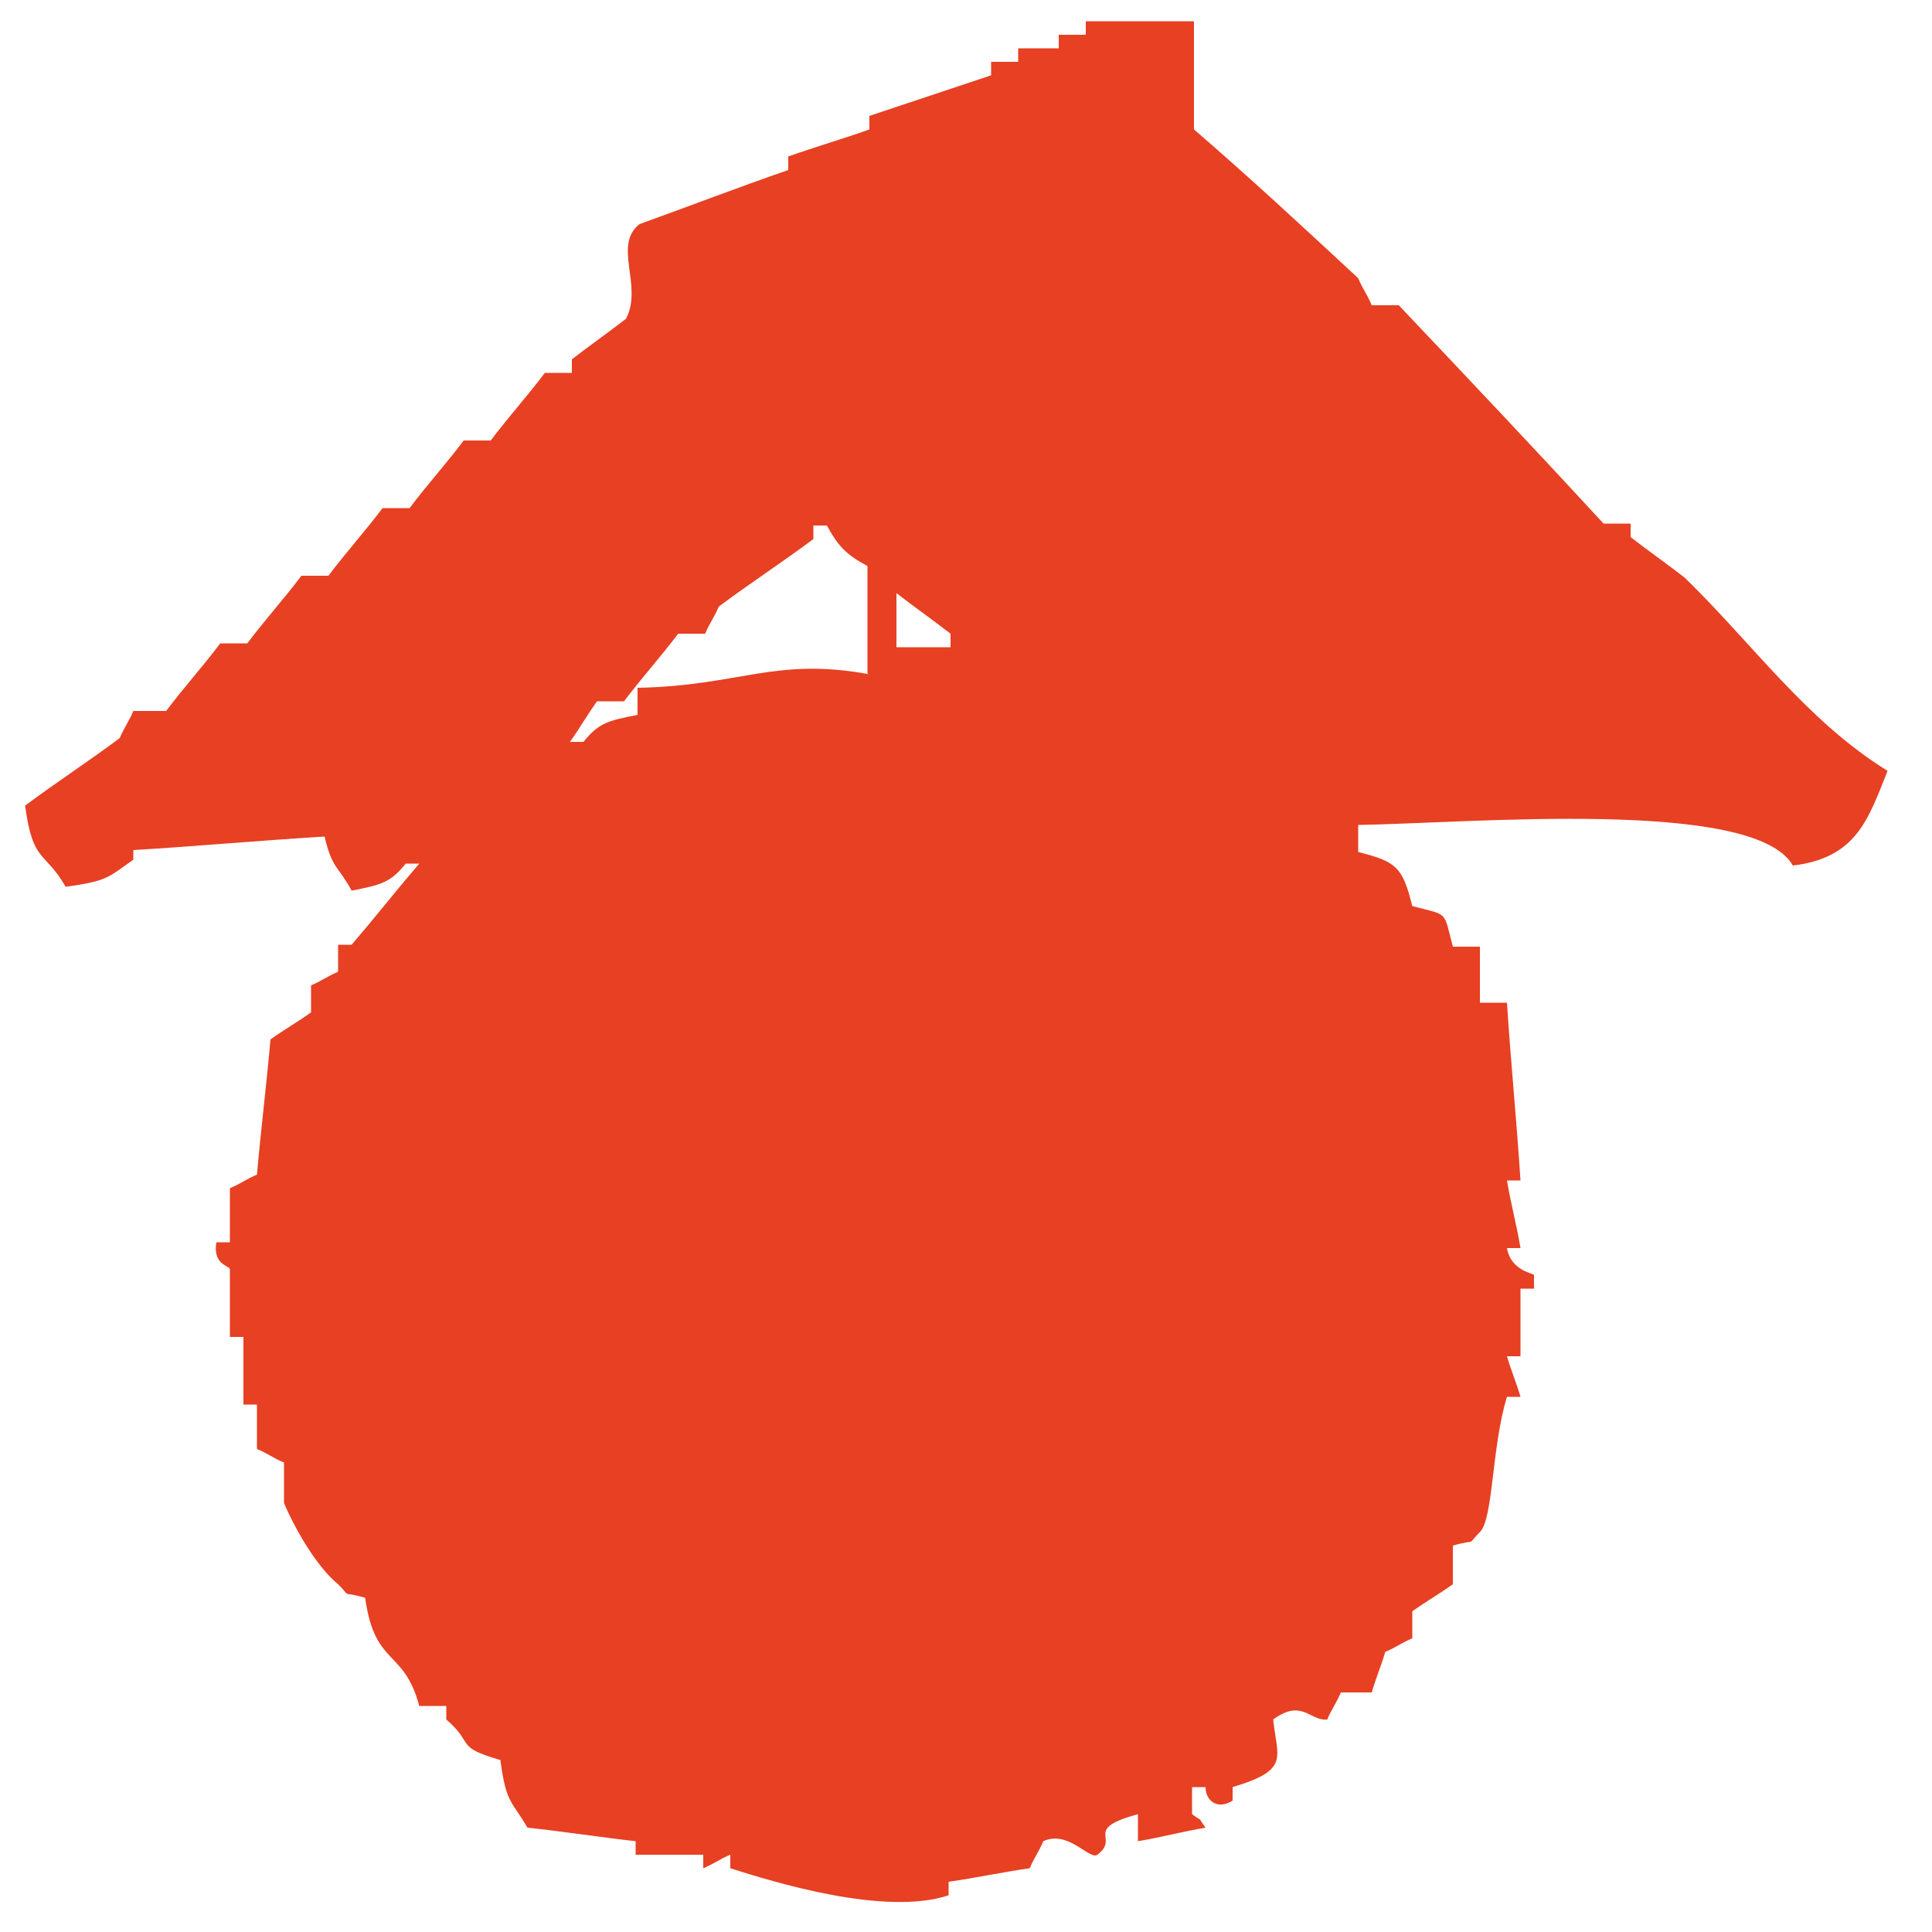 <?xml version="1.0" encoding="utf-8"?>
<!-- Generator: Adobe Illustrator 25.1.0, SVG Export Plug-In . SVG Version: 6.00 Build 0)  -->
<svg version="1.1" id="レイヤー_1" xmlns="http://www.w3.org/2000/svg" xmlns:xlink="http://www.w3.org/1999/xlink" x="0px"
	 y="0px" viewBox="0 0 100 100" style="enable-background:new 0 0 100 100;" xml:space="preserve">
<style type="text/css">
	.st0{fill-rule:evenodd;clip-rule:evenodd;fill:#E74023;}
</style>
<g>
	<g>
		<path class="st0" d="M87.2,29.9c-0.9-0.7-1.9-1.4-2.8-2.1v-0.7H83c-3.5-3.8-7-7.5-10.6-11.3H71c-0.2-0.5-0.5-0.9-0.7-1.4
			c-2.8-2.6-5.6-5.2-8.5-7.7V1.1h-5.6v0.7h-1.4v0.7h-2.1v0.7h-1.4v0.7C49.2,4.6,47.1,5.3,45,6v0.7c-1.4,0.5-2.8,0.9-4.2,1.4v0.7
			c-2.6,0.9-5.2,1.9-7.7,2.8c-1.4,1.1,0.2,3.2-0.7,4.9c-0.9,0.7-1.9,1.4-2.8,2.1v0.7h-1.4c-0.9,1.2-1.9,2.3-2.8,3.5h-1.4
			c-0.9,1.2-1.9,2.3-2.8,3.5h-1.4c-0.9,1.2-1.9,2.3-2.8,3.5h-1.4c-0.9,1.2-1.9,2.3-2.8,3.5h-1.4c-0.9,1.2-1.9,2.3-2.8,3.5H6.9
			c-0.2,0.5-0.5,0.9-0.7,1.4c-1.6,1.2-3.3,2.3-4.9,3.5c0.4,3,1,2.3,2.1,4.2c2.2-0.3,2.2-0.5,3.5-1.4V44c3.3-0.2,6.6-0.5,9.9-0.7
			c0.4,1.7,0.7,1.5,1.4,2.8c1.5-0.3,2-0.4,2.8-1.4h0.7c-1.2,1.4-2.3,2.8-3.5,4.2h-0.7v1.4c-0.5,0.2-0.9,0.5-1.4,0.7v1.4
			c-0.7,0.5-1.4,0.9-2.1,1.4c-0.2,2.3-0.5,4.7-0.7,7c-0.5,0.2-0.9,0.5-1.4,0.7v2.8h-0.7c-0.2,1.2,0.7,1.2,0.7,1.4v3.5h0.7v3.5h0.7
			V75c0.5,0.2,0.9,0.5,1.4,0.7v2.1c0.6,1.4,1.7,3.3,2.8,4.2c0.8,0.8,0,0.3,1.4,0.7c0.5,3.6,2,2.6,2.8,5.6h1.4v0.7
			c1.5,1.3,0.4,1.4,2.8,2.1c0.3,2.3,0.6,2.1,1.4,3.5c1.9,0.2,3.8,0.5,5.6,0.7v0.7h3.5v0.7c0.5-0.2,0.9-0.5,1.4-0.7v0.7
			c2.2,0.7,8,2.5,11.3,1.4v-0.7c1.4-0.2,2.8-0.5,4.2-0.7c0.2-0.5,0.5-0.9,0.7-1.4c1.3-0.6,2.4,1,2.8,0.7c1.2-0.9-0.8-1.3,2.1-2.1
			v1.4c1.2-0.2,2.3-0.5,3.5-0.7c-0.6-0.8,0.1-0.1-0.7-0.7v-1.4h0.7c0,0.7,0.6,1.2,1.4,0.7v-0.7c3-0.9,2.3-1.5,2.1-3.5
			c1.5-1.1,1.9,0.1,2.8,0c0.2-0.5,0.5-0.9,0.7-1.4H71c0.2-0.7,0.5-1.4,0.7-2.1c0.5-0.2,0.9-0.5,1.4-0.7v-1.4
			c0.7-0.5,1.4-0.9,2.1-1.4V80c1.4-0.4,0.6,0.1,1.4-0.7c0.7-0.7,0.6-4.4,1.4-7h0.7c-0.2-0.7-0.5-1.4-0.7-2.1h0.7v-3.5h0.7v-0.7
			c0-0.1-1.2-0.2-1.4-1.4h0.7c-0.2-1.2-0.5-2.3-0.7-3.5h0.7c-0.2-3.1-0.5-6.1-0.7-9.2h-1.4V49h-1.4c-0.5-1.9-0.2-1.6-2.1-2.1
			c-0.5-2-0.8-2.3-2.8-2.8v-1.4c5.9-0.1,20.5-1.4,22.5,2.1c3.3-0.4,3.9-2.4,4.9-4.9C93.5,37.3,90.7,33.3,87.2,29.9z M45,34.9
			c-4.9-0.9-6.7,0.6-12,0.7V37c-1.5,0.3-2,0.4-2.8,1.4h-0.7c0.5-0.7,0.9-1.4,1.4-2.1h1.4c0.9-1.2,1.9-2.3,2.8-3.5h1.4
			c0.2-0.5,0.5-0.9,0.7-1.4c1.6-1.2,3.3-2.3,4.9-3.5v-0.7h0.7c0.6,1.1,1,1.5,2.1,2.1V34.9z M49.2,33.5h-2.8v-2.8
			c0.9,0.7,1.9,1.4,2.8,2.1V33.5z"/>
	</g>
</g>
</svg>
